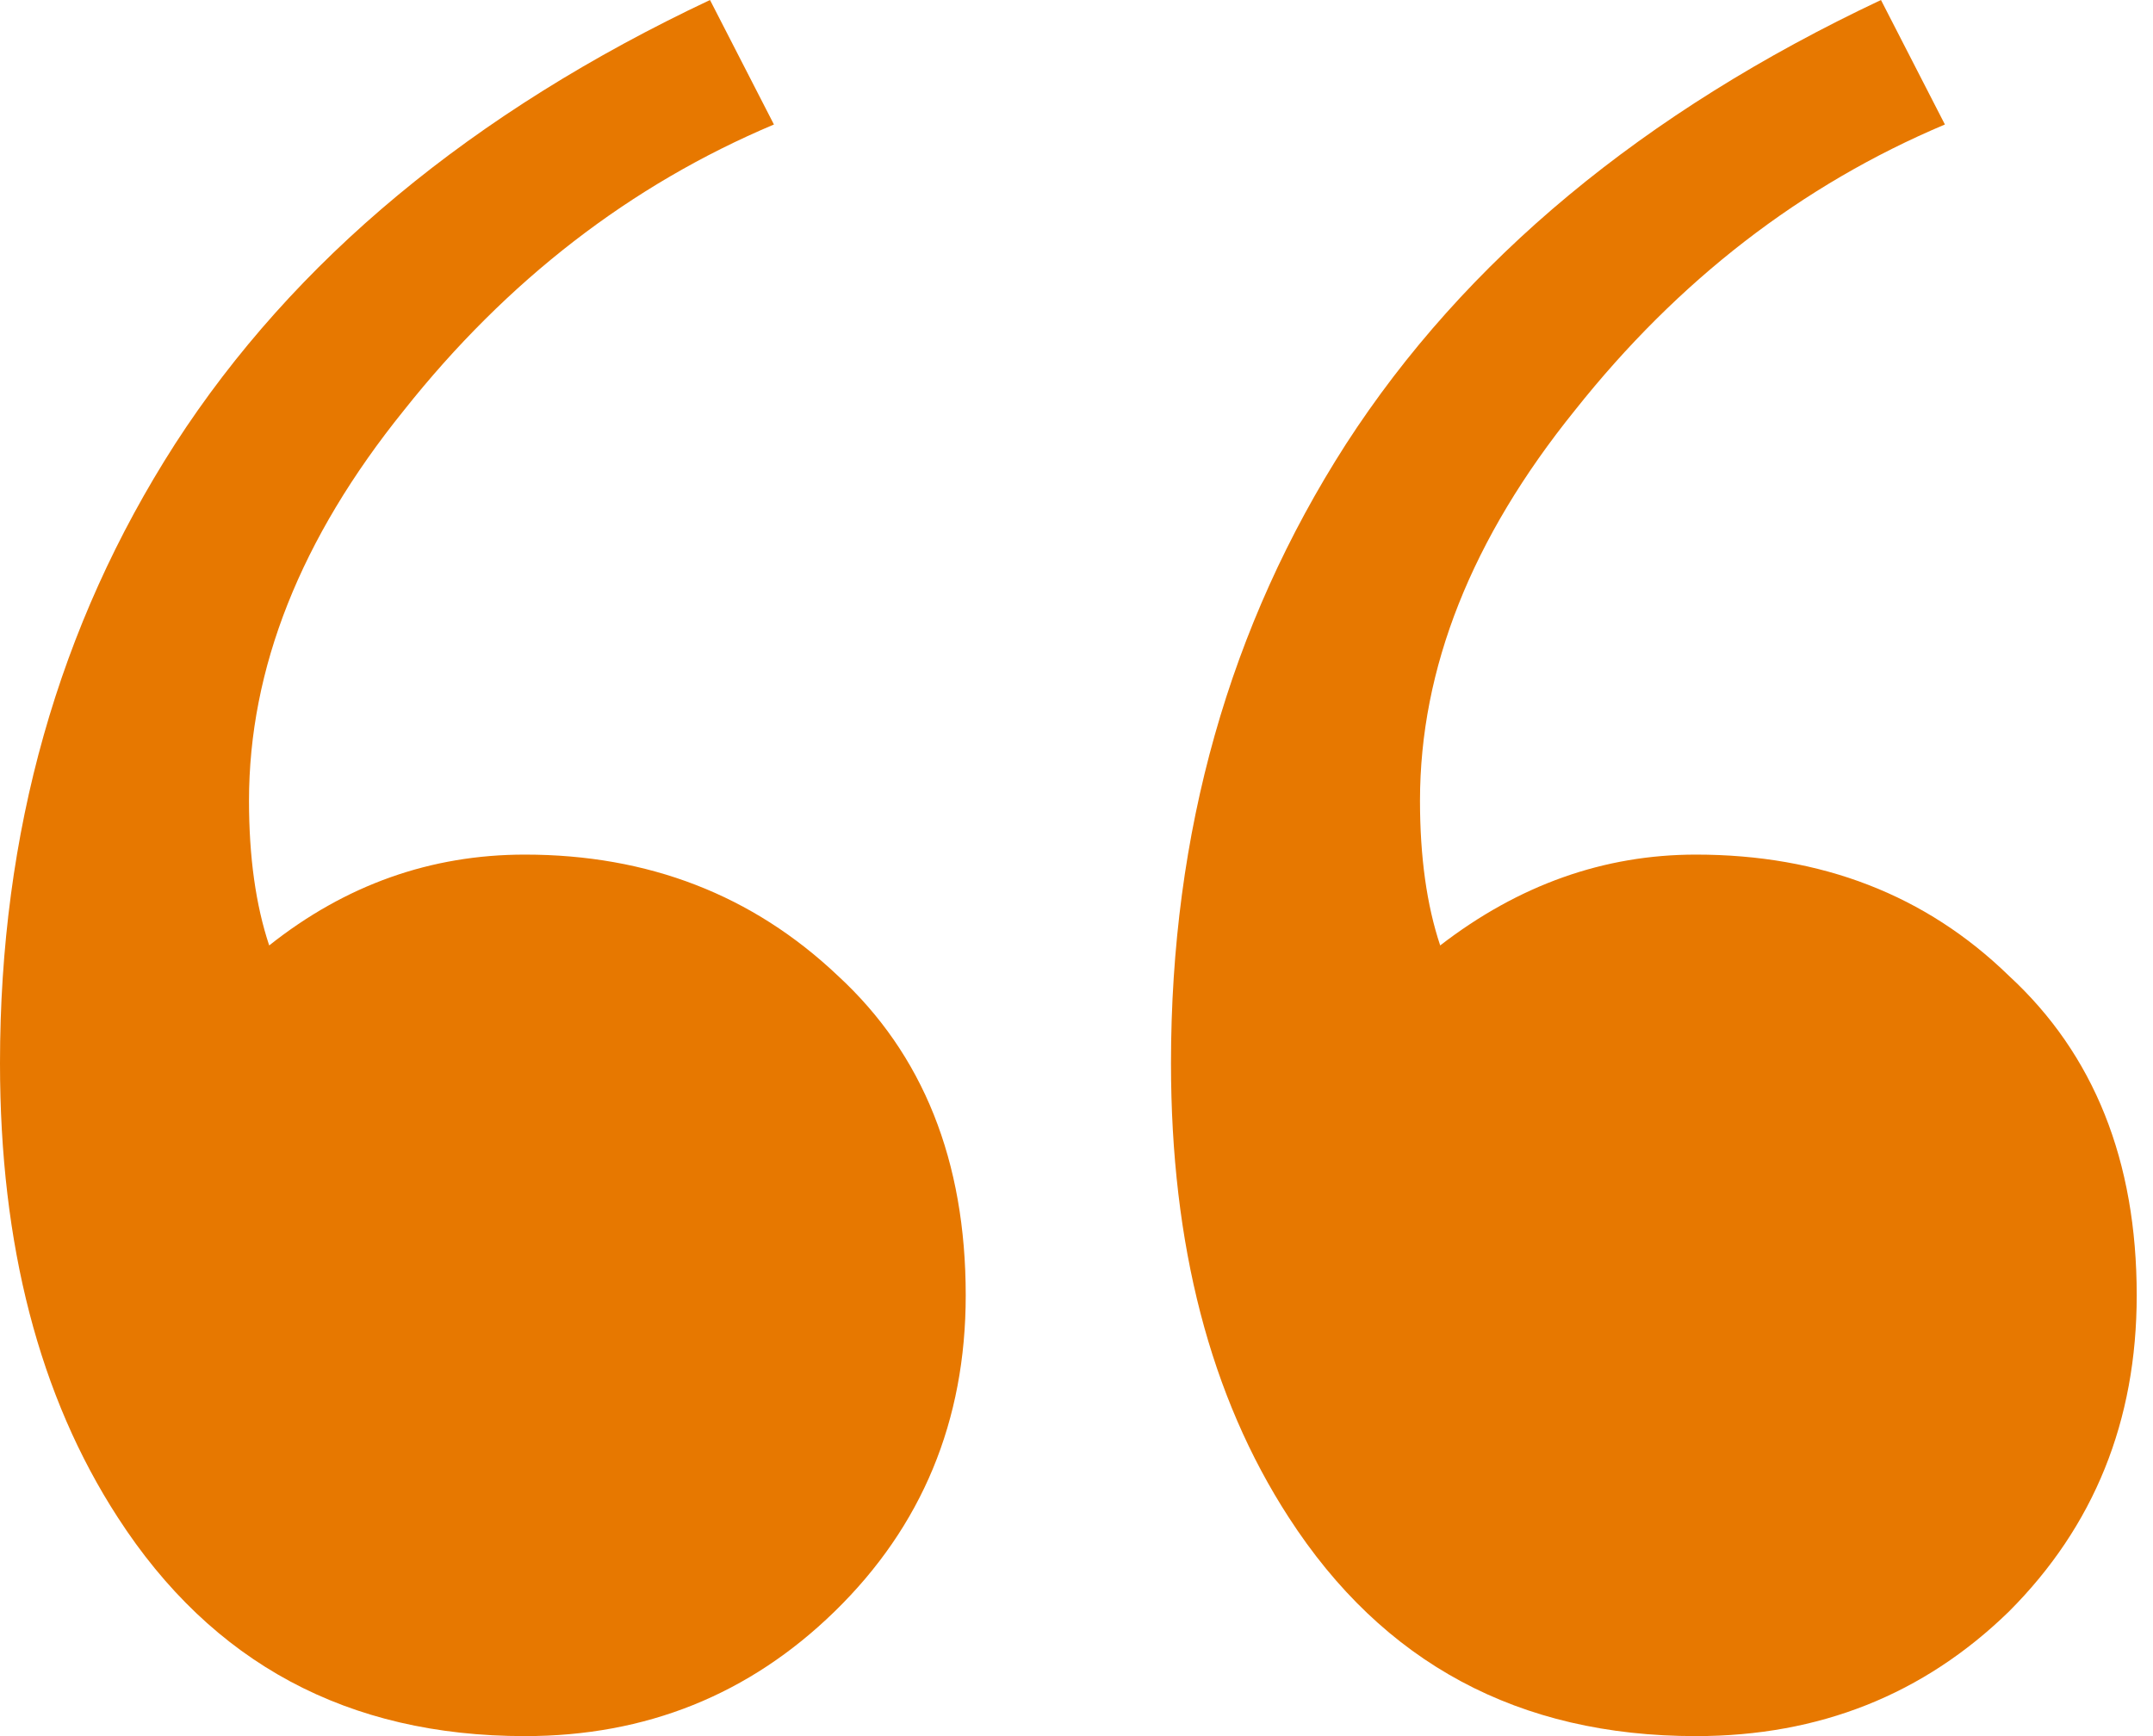 <?xml version="1.0" encoding="UTF-8"?> <svg xmlns="http://www.w3.org/2000/svg" width="124" height="100" viewBox="0 0 124 100" fill="none"> <path d="M30.233 100C20.026 100 12.209 95.801 6.783 87.403C2.261 80.426 0 71.705 0 61.24C0 47.933 3.359 36.047 10.078 25.581C16.925 14.987 27.196 6.46 40.892 0L44.574 7.171C36.305 10.659 29.199 16.15 23.256 23.643C17.313 31.008 14.341 38.501 14.341 46.124C14.341 49.354 14.729 52.132 15.504 54.457C19.897 50.969 24.806 49.225 30.233 49.225C37.339 49.225 43.346 51.55 48.256 56.202C53.165 60.724 55.62 66.861 55.62 74.612C55.62 81.847 53.101 87.92 48.062 92.829C43.153 97.61 37.209 100 30.233 100ZM97.674 100C87.468 100 79.651 95.801 74.225 87.403C69.703 80.426 67.442 71.705 67.442 61.24C67.442 47.933 70.801 36.047 77.519 25.581C84.367 14.987 94.638 6.46 108.333 0L112.015 7.171C103.747 10.659 96.641 16.15 90.698 23.643C84.754 31.008 81.783 38.501 81.783 46.124C81.783 49.354 82.171 52.132 82.946 54.457C87.468 50.969 92.377 49.225 97.674 49.225C104.91 49.225 110.917 51.55 115.698 56.202C120.607 60.724 123.062 66.861 123.062 74.612C123.062 81.847 120.607 87.92 115.698 92.829C110.788 97.61 104.78 100 97.674 100Z" fill="#E77800"></path> </svg> 